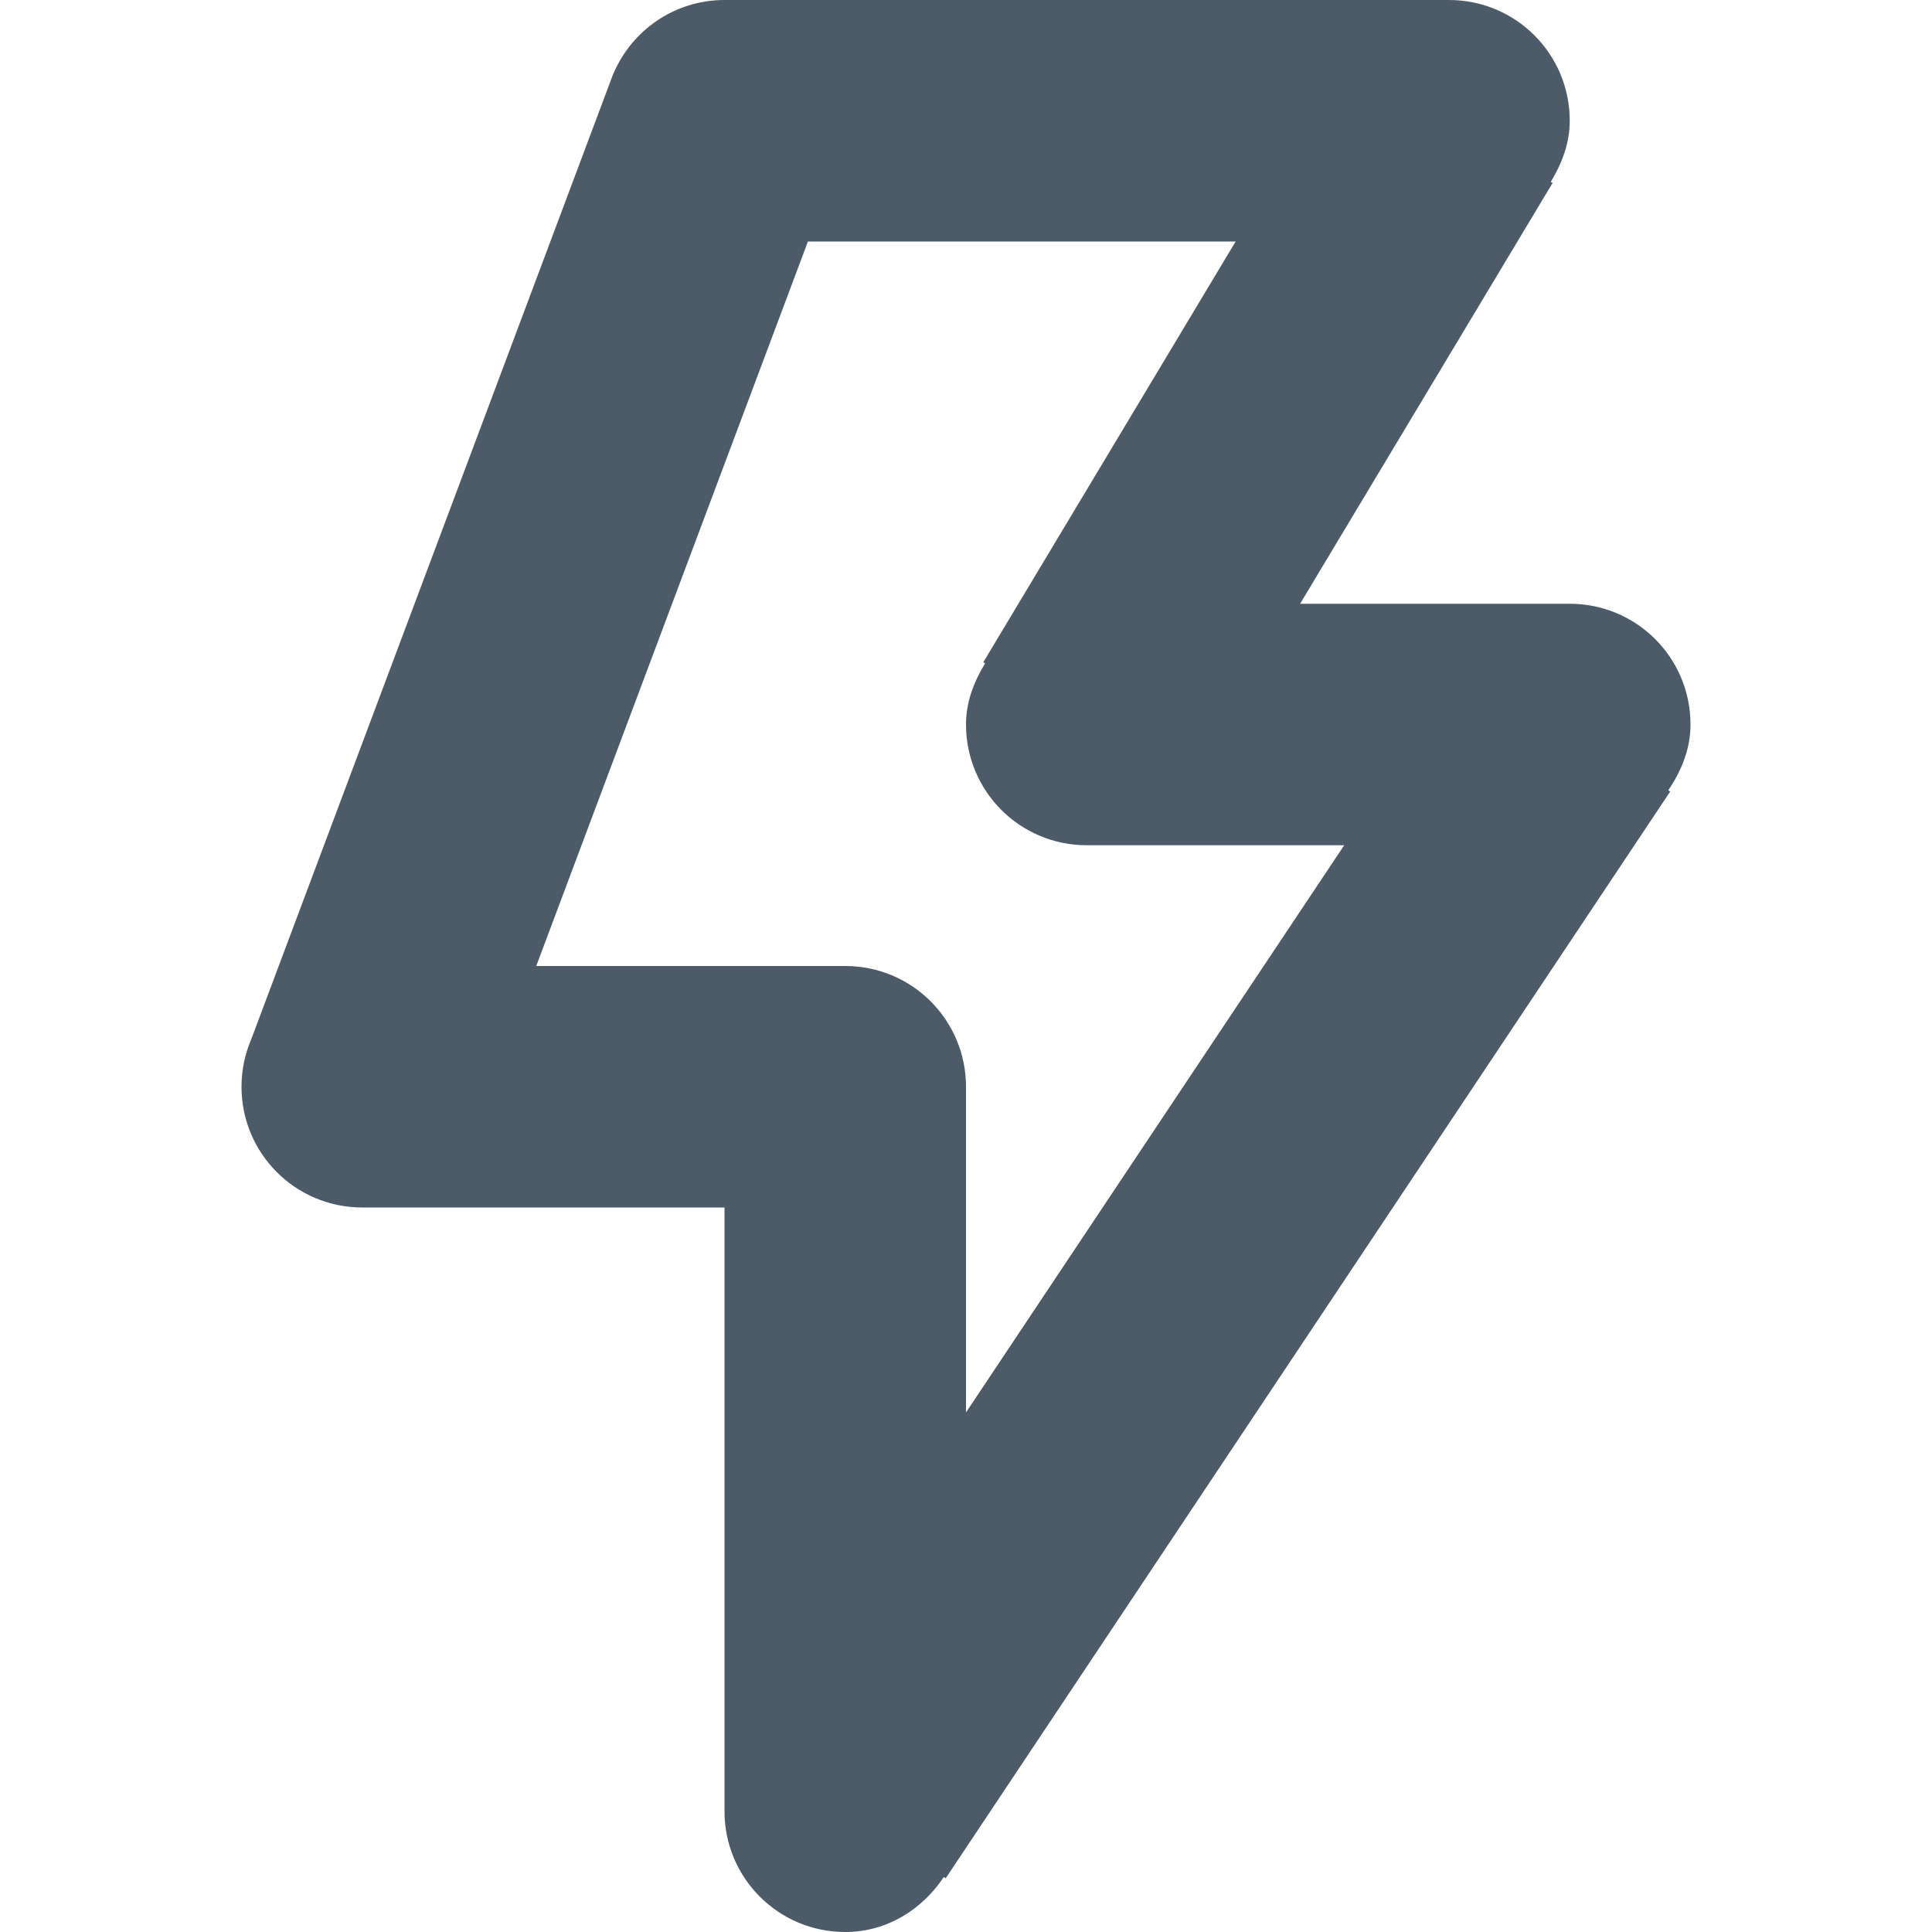 <svg width="16" height="16" viewBox="0 0 16 16" fill="none" xmlns="http://www.w3.org/2000/svg">
<path d="M14 6C14 5.447 13.553 5 13 5H10.767L12.858 1.515L12.843 1.506C12.934 1.355 13 1.188 13 1C13 0.447 12.553 0 12 0H6C5.588 0 5.234 0.25 5.082 0.606H5.081L5.08 0.609C5.079 0.61 5.078 0.612 5.078 0.613L2.081 8.606C2.029 8.728 2 8.86 2 9C2 9.553 2.447 10 3 10H6V15C6 15.553 6.447 16 7 16C7.347 16 7.638 15.812 7.816 15.545L7.832 15.555L13.832 6.555L13.816 6.545C13.923 6.386 14 6.205 14 6ZM8 11.697V9C8 8.447 7.553 8 7 8H4.441L6.691 2H10.233L8.143 5.485L8.158 5.494C8.066 5.645 8 5.812 8 6C8 6.553 8.447 7 9 7H11.132L8 11.697Z" fill="#4D5B68"/>
</svg>
